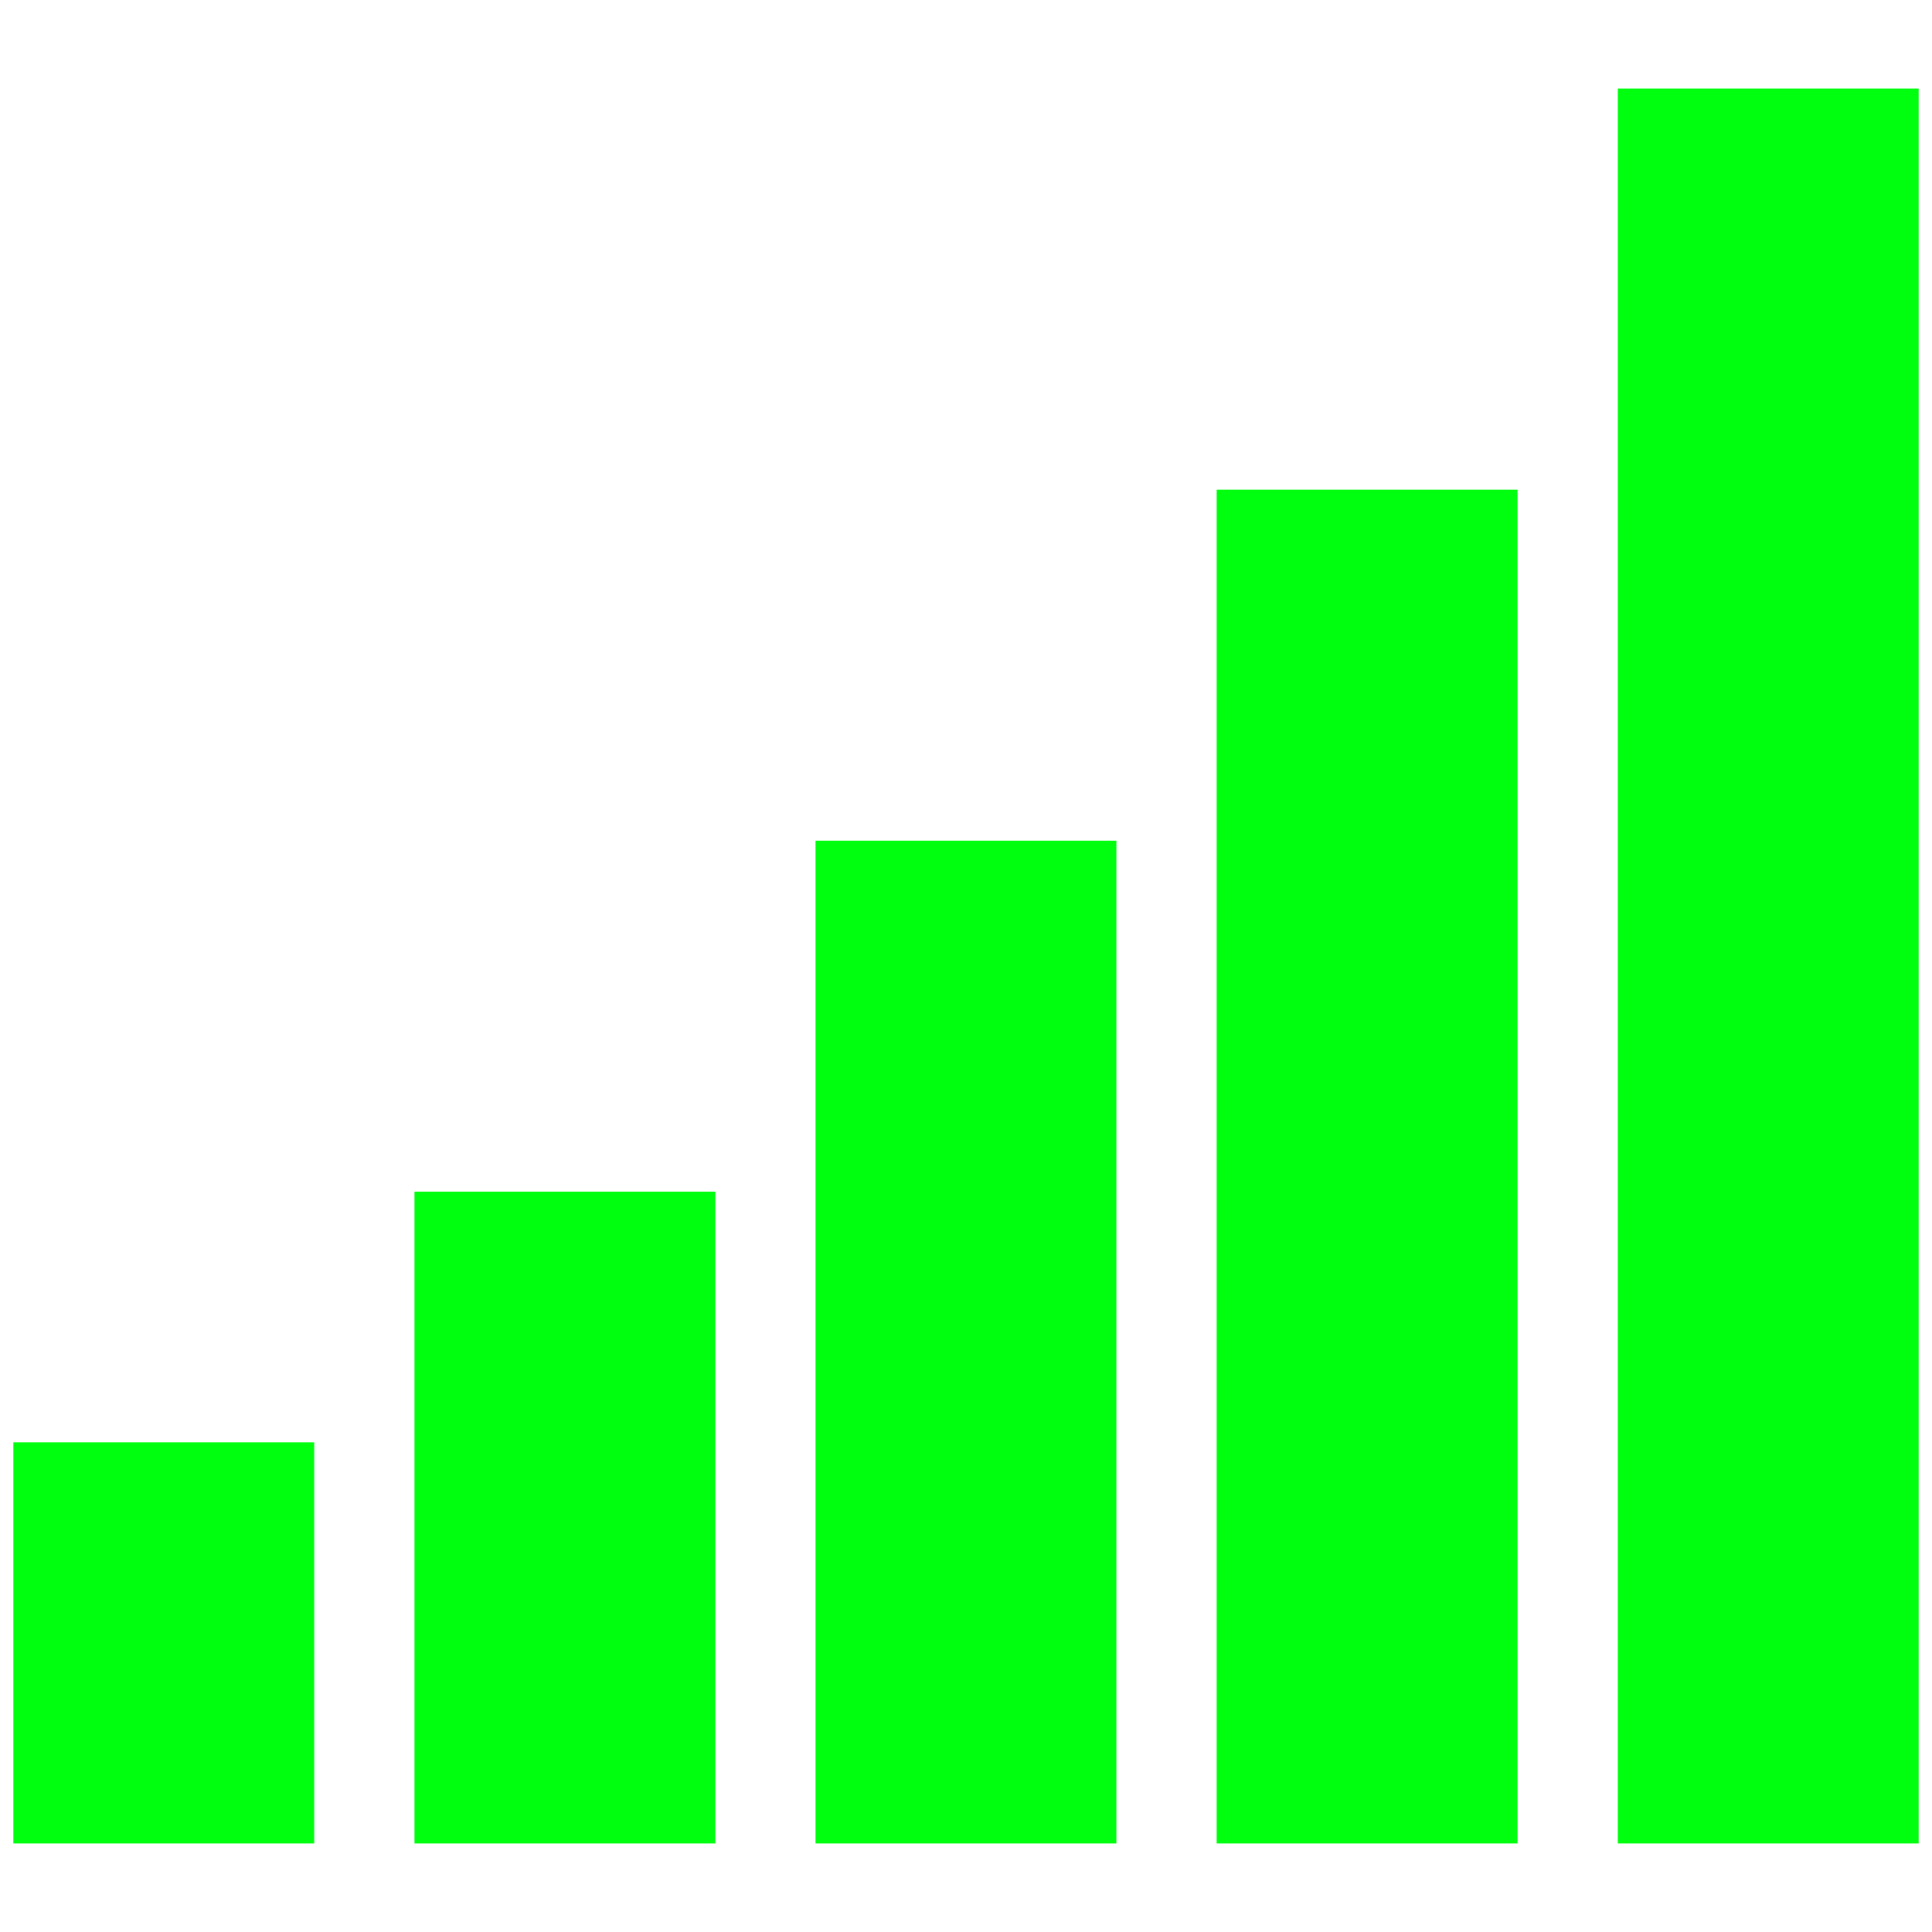 <?xml version="1.0" encoding="UTF-8" standalone="no"?>
<svg
   xmlns:dc="http://purl.org/dc/elements/1.1/"
   xmlns:cc="http://creativecommons.org/ns#"
   xmlns:rdf="http://www.w3.org/1999/02/22-rdf-syntax-ns#"
   xmlns:svg="http://www.w3.org/2000/svg"
   xmlns="http://www.w3.org/2000/svg"
   id="svg23"
   version="1.1"
   viewBox="0 0 24 24"
   height="32"
   width="32">
  <defs
     id="defs27" />
  <path
     style="fill:#00ff0f;fill-opacity:1;fill-rule:nonzero;stroke:none;stroke-width:1"
     d="M 20.408,1.412 H 23.522 V 22.588 h -3.114 z"
     id="path2" />
  <path
     style="fill:#00ff0f;fill-opacity:1;fill-rule:nonzero;stroke:none;stroke-width:1;stroke-miterlimit:4;stroke-dasharray:none;stroke-opacity:1"
     d="M 23.211,1.723 V 22.277 H 20.72 V 1.723 h 2.491 M 23.834,1.1 H 20.097 V 22.9 h 3.737 z"
     id="path4" />
  <path
     style="fill:#00ff0f;fill-opacity:1;fill-rule:nonzero;stroke:none;stroke-width:1"
     d="m 15.426,6.395 h 3.114 v 16.194 h -3.114 z"
     id="path6" />
  <path
     style="fill:#00ff0f;fill-opacity:1;fill-rule:nonzero;stroke:none;stroke-width:1"
     d="M 18.228,6.706 V 22.277 H 15.737 V 6.706 h 2.491 M 18.851,6.083 H 15.114 V 22.9 h 3.737 z"
     id="path8" />
  <path
     style="fill:#00ff0f;fill-opacity:1;fill-rule:nonzero;stroke:none;stroke-width:1"
     d="m 10.443,10.754 h 3.114 v 11.834 h -3.114 z"
     id="path10" />
  <path
     style="fill:#00ff0f;fill-opacity:1;fill-rule:nonzero;stroke:none;stroke-width:1"
     d="M 13.246,11.066 V 22.277 H 10.754 V 11.066 h 2.491 m 0.623,-0.623 h -3.737 v 12.457 h 3.737 z"
     id="path12" />
  <path
     style="fill:#00ff0f;fill-opacity:1;fill-rule:nonzero;stroke:none;stroke-width:1"
     d="M 5.46,15.114 H 8.574 v 7.474 H 5.46 Z"
     id="path14" />
  <path
     style="fill:#00ff0f;fill-opacity:1;fill-rule:nonzero;stroke:none;stroke-width:1"
     d="m 8.263,15.426 v 6.851 H 5.772 v -6.851 h 2.491 m 0.623,-0.623 H 5.149 v 8.097 h 3.737 z"
     id="path16" />
  <path
     style="fill:#00ff0f;fill-opacity:1;fill-rule:nonzero;stroke:none;stroke-width:1"
     d="M 0.478,18.228 H 3.592 v 4.36 H 0.478 Z"
     id="path18" />
  <path
     style="fill:#00ff0f;fill-opacity:1;fill-rule:nonzero;stroke:none;stroke-width:1"
     d="m 3.28,18.54 v 3.737 H 0.789 V 18.54 H 3.28 m 0.623,-0.623 H 0.166 v 4.983 H 3.903 Z"
     id="path20" />
</svg>
